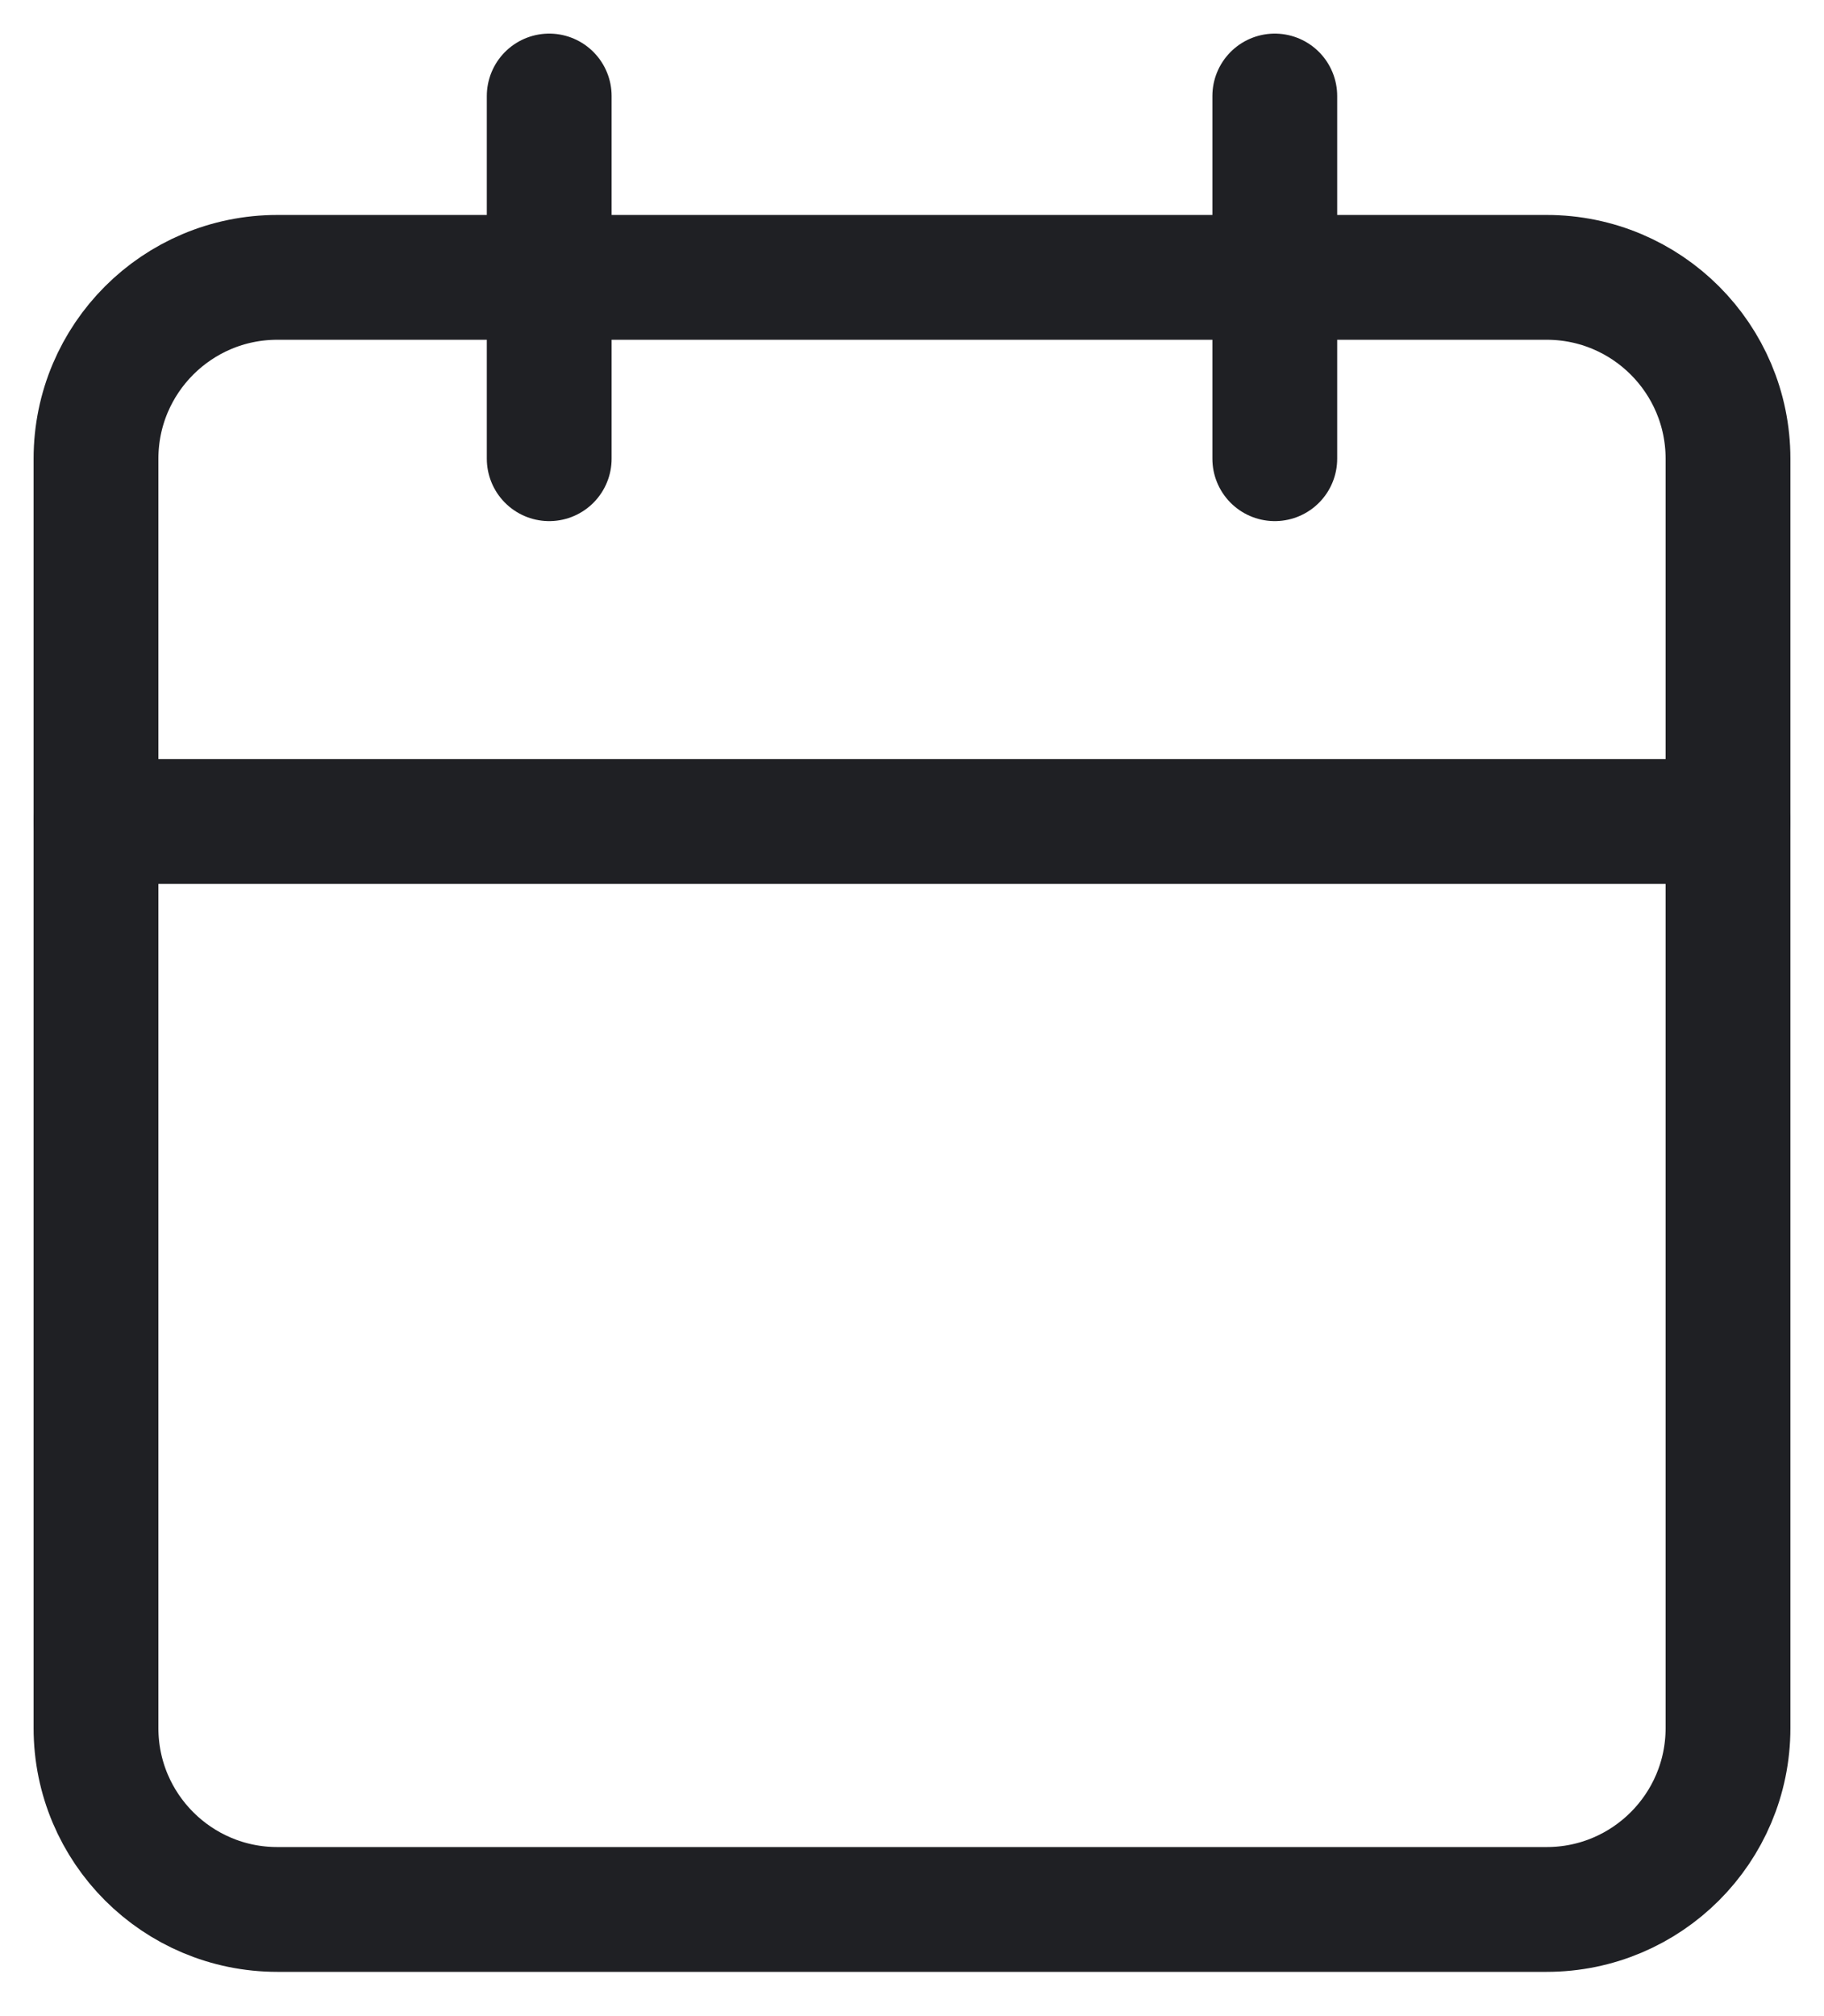 <svg width="19" height="21" viewBox="0 0 19 21" fill="none" xmlns="http://www.w3.org/2000/svg">
<path d="M16.111 2.889H2.889C1.846 2.889 1 3.735 1 4.778V18C1 19.043 1.846 19.889 2.889 19.889H16.111C17.154 19.889 18 19.043 18 18V4.778C18 3.735 17.154 2.889 16.111 2.889Z" stroke="#1F2024" stroke-width="1.3" stroke-linecap="round" stroke-linejoin="round"/>
<path d="M13.279 1V4.778" stroke="#1F2024" stroke-width="1.3" stroke-linecap="round" stroke-linejoin="round"/>
<path d="M5.721 1V4.778" stroke="#1F2024" stroke-width="1.3" stroke-linecap="round" stroke-linejoin="round"/>
<path d="M1 8.556H18" stroke="#1F2024" stroke-width="1.3" stroke-linecap="round" stroke-linejoin="round"/>
</svg>
